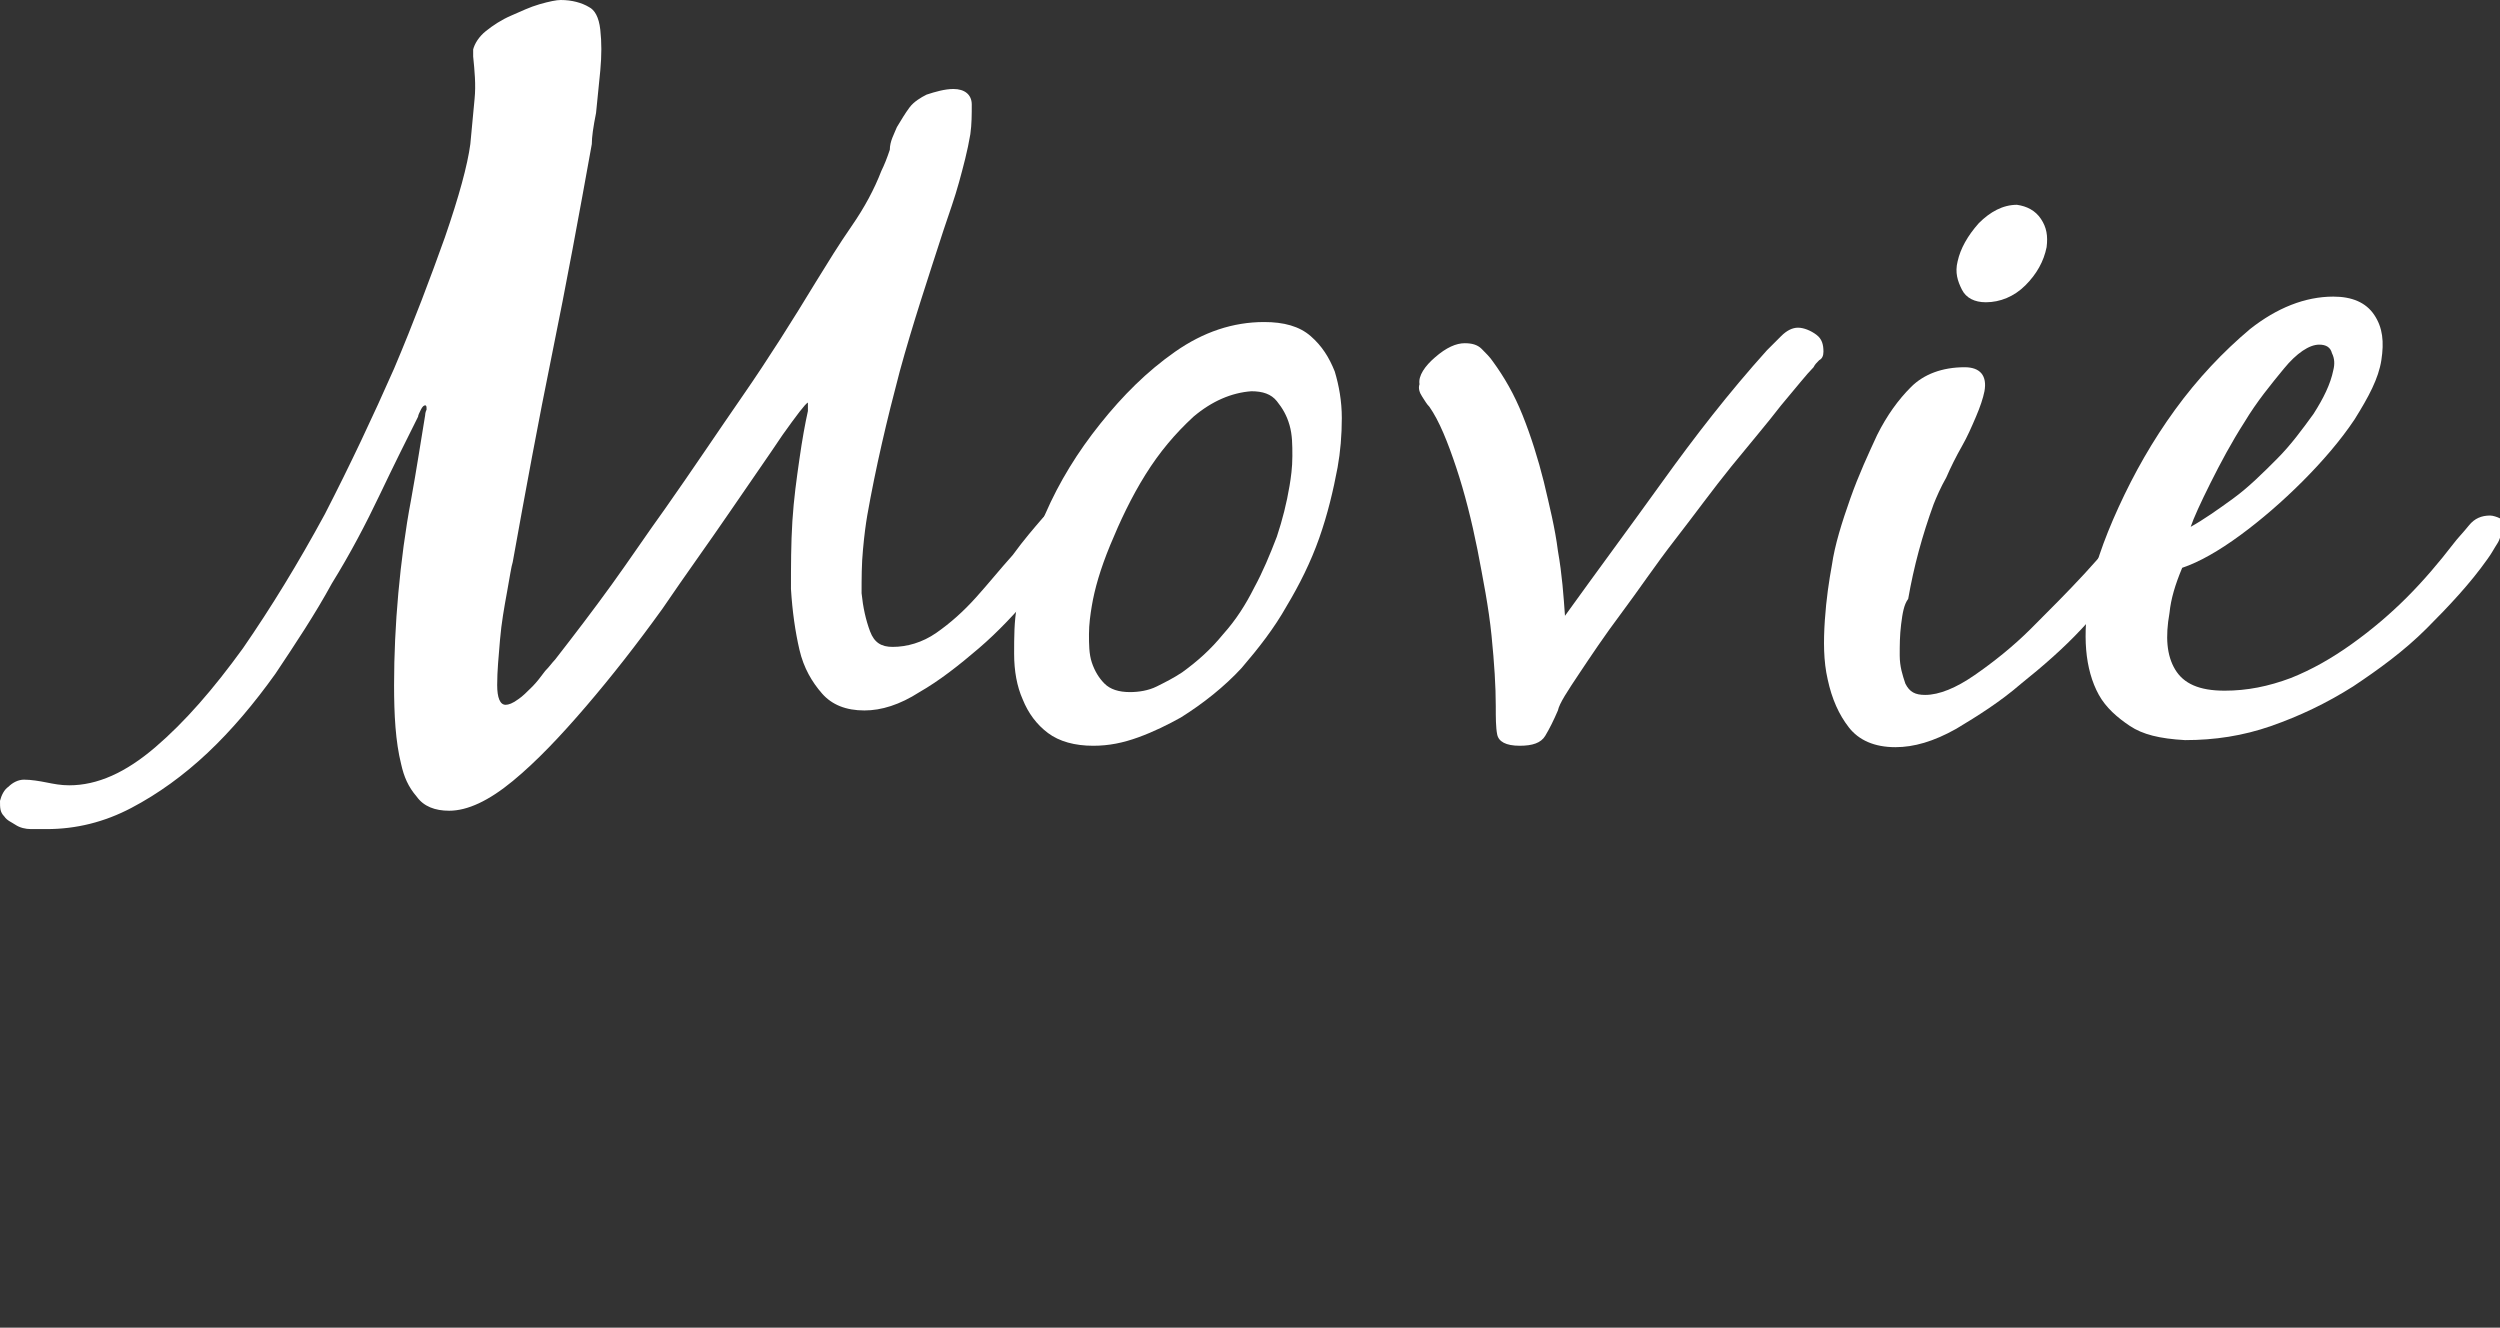 <?xml version="1.0" encoding="utf-8"?>
<!-- Generator: Adobe Illustrator 27.0.1, SVG Export Plug-In . SVG Version: 6.00 Build 0)  -->
<svg version="1.1" id="b" xmlns="http://www.w3.org/2000/svg" xmlns:xlink="http://www.w3.org/1999/xlink" x="0px" y="0px"
	 viewBox="0 0 177 94" style="enable-background:new 0 0 177 94;" xml:space="preserve">
<rect x="0" y="0" width="177" height="94" fill="#333333" stroke="none"/>
<style type="text/css">
	.st0{fill:#FFFFFF;}
	.st1{fill:#FFFFFF;fill-opacity:0;}
</style>
<g id="c">
	<g>
		<path class="st0" d="M57.2,28.5c-0.2,0.1-0.8,0.9-1.8,2.3c-1,1.5-2.2,3.2-3.7,5.4s-3.1,4.4-4.8,6.9c-1.8,2.5-3.6,4.8-5.4,6.9
			c-1.8,2.1-3.5,3.9-5.2,5.3c-1.7,1.4-3.2,2.1-4.5,2.1c-1,0-1.8-0.3-2.3-1c-0.6-0.7-0.9-1.4-1.1-2.3c-0.4-1.6-0.5-3.5-0.5-5.6
			c0-2.1,0.1-4.3,0.3-6.5c0.2-2.2,0.5-4.5,0.9-6.6c0.4-2.2,0.7-4.2,1-6c0,0,0-0.2,0.1-0.4c0-0.2,0-0.3-0.1-0.3
			c-0.1,0-0.2,0.1-0.3,0.3c-0.1,0.2-0.2,0.4-0.2,0.5c-0.8,1.6-1.7,3.4-2.7,5.5c-1,2.1-2.1,4.2-3.4,6.3c-1.2,2.2-2.6,4.3-4,6.4
			c-1.5,2.1-3.1,4-4.8,5.6c-1.7,1.6-3.5,2.9-5.4,3.9c-1.9,1-3.9,1.5-6,1.5c-0.3,0-0.7,0-1.1,0c-0.4,0-0.8-0.1-1.1-0.3
			c-0.3-0.2-0.6-0.3-0.8-0.6C0,57.5,0,57.2,0,56.7c0.1-0.4,0.3-0.8,0.6-1c0.3-0.3,0.7-0.5,1.1-0.5c0.5,0,1.1,0.1,1.6,0.2
			c0.5,0.1,1,0.2,1.6,0.2c2,0,4-0.9,6.1-2.7c2.1-1.8,4.1-4.1,6.2-7c2-2.9,3.9-6,5.8-9.5c1.8-3.5,3.4-6.9,4.9-10.3
			c1.4-3.3,2.6-6.5,3.6-9.3c1-2.9,1.6-5.1,1.8-6.6C33.4,9.1,33.5,8,33.6,7c0.1-1,0-2-0.1-3c0-0.1,0-0.2,0-0.5
			c0.1-0.4,0.4-0.9,0.9-1.3s1.1-0.8,1.8-1.1c0.7-0.3,1.3-0.6,2-0.8C38.9,0.1,39.4,0,39.7,0c0.8,0,1.5,0.2,2,0.5
			c0.4,0.2,0.7,0.7,0.8,1.6c0.1,0.9,0.1,1.8,0,2.9C42.4,6,42.3,7,42.2,8c-0.2,1-0.3,1.7-0.3,2.2c-0.9,5-1.8,9.9-2.8,14.8
			c-1,4.9-1.9,9.8-2.8,14.8c-0.1,0.3-0.2,1-0.4,2.1c-0.2,1.1-0.4,2.2-0.5,3.4c-0.1,1.2-0.2,2.2-0.2,3.2c0,0.9,0.2,1.4,0.6,1.4
			c0.2,0,0.5-0.1,0.9-0.4c0.3-0.2,0.6-0.5,1-0.9c0.3-0.3,0.6-0.7,0.9-1.1c0.3-0.3,0.5-0.6,0.7-0.8c1.4-1.8,2.7-3.5,4-5.3
			c1.3-1.8,2.5-3.6,3.8-5.4c1.9-2.7,3.7-5.4,5.5-8c1.8-2.6,3.5-5.3,5.2-8.1c0.8-1.3,1.6-2.6,2.5-3.9c0.9-1.3,1.6-2.6,2.1-3.9
			c0.2-0.4,0.4-0.9,0.6-1.5C63,10,63.3,9.5,63.5,9c0.3-0.5,0.6-1,0.9-1.4c0.3-0.4,0.8-0.7,1.2-0.9c0.6-0.2,1.3-0.4,1.9-0.4
			c0.8,0,1.3,0.4,1.3,1.1c0,0.7,0,1.4-0.1,2.1c-0.2,1.2-0.5,2.3-0.8,3.4c-0.3,1.1-0.7,2.2-1.1,3.4c-1.1,3.4-2.2,6.7-3.1,10
			c-0.9,3.4-1.7,6.8-2.3,10.2c-0.1,0.6-0.2,1.3-0.3,2.4c-0.1,1-0.1,2.1-0.1,3.1c0.1,1,0.3,1.9,0.6,2.7c0.3,0.8,0.8,1.1,1.6,1.1
			c1,0,2.1-0.3,3.1-1c1-0.7,1.9-1.5,2.8-2.5c0.9-1,1.7-2,2.6-3c0.8-1.1,1.5-1.9,2.1-2.6c0.3-0.3,0.5-0.6,0.9-0.9
			c0.3-0.3,0.7-0.4,1.1-0.4c0.2,0,0.5,0.1,0.7,0.3c0.2,0.2,0.3,0.5,0.3,0.8c-0.1,0.3-0.2,0.7-0.4,1c-0.2,0.3-0.4,0.6-0.6,0.9
			c-0.6,1-1.5,2.2-2.7,3.6c-1.2,1.4-2.4,2.7-3.8,3.9c-1.4,1.2-2.8,2.3-4.2,3.1c-1.4,0.9-2.7,1.3-3.9,1.3c-1.3,0-2.3-0.4-3-1.2
			c-0.7-0.8-1.3-1.8-1.6-3.1c-0.3-1.3-0.5-2.7-0.6-4.3c0-1.6,0-3.2,0.1-4.8c0.1-1.6,0.3-3,0.5-4.4c0.2-1.4,0.4-2.5,0.6-3.4
			C57.2,28.6,57.2,28.6,57.2,28.5L57.2,28.5z"/>
		<path class="st0" d="M74,36.4c1-2.3,2.3-4.4,3.9-6.4s3.3-3.7,5.3-5.1c2-1.4,4.1-2.1,6.3-2.1c1.4,0,2.5,0.3,3.3,1
			c0.8,0.7,1.3,1.5,1.7,2.5c0.3,1,0.5,2.1,0.5,3.3c0,1.2-0.1,2.4-0.3,3.5c-0.3,1.6-0.7,3.3-1.3,5c-0.6,1.7-1.4,3.3-2.3,4.8
			c-0.9,1.6-2,3-3.2,4.4c-1.2,1.3-2.7,2.5-4.3,3.5c-0.9,0.5-1.9,1-3,1.4c-1.1,0.4-2.1,0.6-3.2,0.6c-1.3,0-2.4-0.3-3.2-0.9
			c-0.8-0.6-1.4-1.4-1.8-2.4c-0.4-0.9-0.6-2-0.6-3.2c0-1.2,0-2.3,0.2-3.4C72.3,40.8,72.9,38.8,74,36.4L74,36.4z M84.5,29.5
			c-1.3,1.2-2.4,2.5-3.4,4.1c-1,1.6-1.8,3.3-2.5,5c-0.7,1.7-1.1,3.1-1.3,4.3c-0.1,0.6-0.2,1.3-0.2,2c0,0.7,0,1.4,0.2,2
			c0.2,0.6,0.5,1.1,0.9,1.5c0.4,0.4,1,0.6,1.8,0.6c0.6,0,1.3-0.1,1.9-0.4c0.6-0.3,1.2-0.6,1.8-1c1.1-0.8,2-1.6,2.9-2.7
			c0.9-1,1.6-2.1,2.2-3.3c0.6-1.1,1.1-2.3,1.6-3.6c0.4-1.2,0.7-2.4,0.9-3.6c0.1-0.6,0.2-1.3,0.2-2.1c0-0.8,0-1.5-0.2-2.2
			s-0.5-1.2-0.9-1.7c-0.4-0.5-1-0.7-1.8-0.7C87.2,27.8,85.8,28.4,84.5,29.5L84.5,29.5z"/>
		<path class="st0" d="M101.6,25.3c0.8-0.7,1.5-1,2.1-1c0.5,0,0.9,0.1,1.2,0.4c0.3,0.3,0.6,0.6,0.8,0.9c0.8,1.1,1.5,2.3,2.1,3.8
			c0.6,1.5,1.1,3.1,1.5,4.7c0.4,1.7,0.8,3.3,1,4.9c0.3,1.7,0.4,3.2,0.5,4.6c2.3-3.2,4.6-6.3,6.9-9.5c2.3-3.2,4.7-6.3,7.4-9.3
			c0.3-0.3,0.6-0.6,1-1c0.4-0.4,0.8-0.6,1.2-0.6c0.4,0,0.9,0.2,1.3,0.5c0.4,0.3,0.5,0.7,0.5,1.2c0,0.3-0.1,0.5-0.3,0.6
			c-0.2,0.2-0.3,0.3-0.4,0.5c-0.5,0.5-1.2,1.4-2.3,2.7c-1,1.3-2.2,2.7-3.5,4.3c-1.3,1.6-2.6,3.4-4,5.2s-2.6,3.6-3.8,5.2
			c-1.2,1.6-2.2,3.1-3,4.3c-0.8,1.2-1.4,2.1-1.5,2.6c-0.3,0.7-0.6,1.3-0.9,1.8c-0.3,0.5-0.9,0.7-1.8,0.7c-1,0-1.5-0.3-1.6-0.8
			c-0.1-0.5-0.1-1.2-0.1-2c0-1.4-0.1-3-0.3-5c-0.2-2-0.6-4-1-6.1c-0.4-2-0.9-4-1.5-5.8s-1.2-3.3-1.9-4.3c-0.2-0.2-0.3-0.4-0.5-0.7
			c-0.2-0.3-0.3-0.6-0.2-0.9C100.4,26.6,100.9,25.9,101.6,25.3L101.6,25.3z"/>
		<path class="st0" d="M134.6,44.2c-0.1,0.8-0.1,1.5-0.1,2.2c0,0.8,0.2,1.4,0.4,2c0.3,0.6,0.7,0.8,1.4,0.8c1,0,2.2-0.5,3.5-1.4
			c1.3-0.9,2.7-2,4-3.3c1.3-1.3,2.6-2.6,3.8-3.9c1.2-1.3,2.1-2.4,2.7-3.2c0.3-0.3,0.7-0.8,1.1-1.2c0.4-0.5,0.9-0.7,1.4-0.7
			c0.5,0,0.8,0.2,0.8,0.5c0,0.3,0,0.7-0.1,1.1c0,0.2-0.2,0.6-0.4,0.9c-0.2,0.3-0.5,0.7-0.8,1.1c-0.3,0.4-0.6,0.7-0.9,1
			c-0.3,0.3-0.5,0.6-0.7,0.8c-0.9,1-2,2.2-3.3,3.6c-1.3,1.4-2.8,2.7-4.3,3.9c-1.5,1.3-3.1,2.3-4.6,3.2c-1.6,0.9-3,1.3-4.3,1.3
			c-1.5,0-2.6-0.5-3.3-1.4c-0.7-0.9-1.2-2-1.5-3.4c-0.3-1.3-0.3-2.7-0.2-4.2c0.1-1.5,0.3-2.8,0.5-3.9c0.2-1.4,0.7-3,1.3-4.7
			c0.6-1.7,1.3-3.2,1.9-4.5c0.7-1.4,1.5-2.5,2.4-3.4c0.9-0.9,2.2-1.4,3.8-1.4c1.1,0,1.6,0.6,1.4,1.7c-0.1,0.5-0.3,1.1-0.6,1.8
			c-0.3,0.7-0.6,1.4-1,2.1c-0.4,0.7-0.8,1.5-1.1,2.2c-0.4,0.7-0.7,1.4-0.9,1.9c-0.8,2.2-1.4,4.4-1.8,6.7
			C134.8,42.8,134.7,43.4,134.6,44.2L134.6,44.2z M144.5,15.5c0.4,0.6,0.5,1.2,0.4,2c-0.2,1-0.7,1.9-1.5,2.7
			c-0.8,0.8-1.8,1.2-2.8,1.2c-0.8,0-1.4-0.3-1.7-0.9c-0.3-0.6-0.5-1.2-0.3-2c0.2-0.9,0.7-1.8,1.5-2.7c0.8-0.8,1.7-1.3,2.7-1.3
			C143.5,14.6,144.1,14.9,144.5,15.5L144.5,15.5z"/>
		<path class="st0" d="M150.8,51.4c-0.9-0.6-1.7-1.3-2.2-2.2c-0.5-0.9-0.8-2-0.9-3.2c-0.1-1.2,0-2.5,0.2-3.9c0.3-1.7,1-3.8,2.1-6.2
			c1.1-2.4,2.4-4.7,4-6.9c1.6-2.2,3.4-4.1,5.3-5.7c1.9-1.5,3.9-2.3,5.9-2.3c1.3,0,2.3,0.4,2.9,1.3c0.6,0.9,0.7,1.9,0.5,3.2
			c-0.2,1.3-0.9,2.6-1.9,4.2c-1,1.5-2.3,3-3.7,4.4s-2.9,2.7-4.4,3.8c-1.5,1.1-2.9,1.9-4.1,2.3c-0.5,1.2-0.8,2.2-0.9,3.2
			c-0.3,1.7-0.2,3,0.4,4c0.6,1,1.7,1.5,3.5,1.5c1.6,0,3.1-0.3,4.7-0.9c1.5-0.6,2.9-1.4,4.3-2.4c1.4-1,2.7-2.1,3.9-3.3
			c1.2-1.2,2.3-2.5,3.3-3.8c0.3-0.4,0.7-0.8,1.1-1.3c0.4-0.5,0.9-0.7,1.5-0.7c0.2,0,0.5,0.1,0.7,0.2c0.2,0.1,0.3,0.4,0.2,0.6
			c-0.1,0.5-0.2,0.9-0.4,1.2c-0.2,0.3-0.4,0.7-0.7,1.1c-1.2,1.7-2.7,3.3-4.3,4.9s-3.4,2.9-5.2,4.1c-1.9,1.2-3.8,2.1-5.8,2.8
			c-2,0.7-4,1-6.1,1C152.9,52.3,151.7,52,150.8,51.4L150.8,51.4z M161.7,26.1c-0.9,1.1-1.9,2.3-2.8,3.8c-0.9,1.4-1.7,2.9-2.4,4.3
			s-1.2,2.5-1.4,3.1c0.9-0.5,1.9-1.2,3-2c1.1-0.8,2.1-1.8,3.1-2.8c1-1,1.8-2.1,2.6-3.2c0.7-1.1,1.2-2.1,1.4-3.1
			c0.1-0.4,0.1-0.8-0.1-1.2c-0.1-0.4-0.4-0.6-0.9-0.6C163.5,24.4,162.6,25,161.7,26.1L161.7,26.1z"/>
	</g>
	<rect class="st1" width="177" height="94"/>
</g>
</svg>
